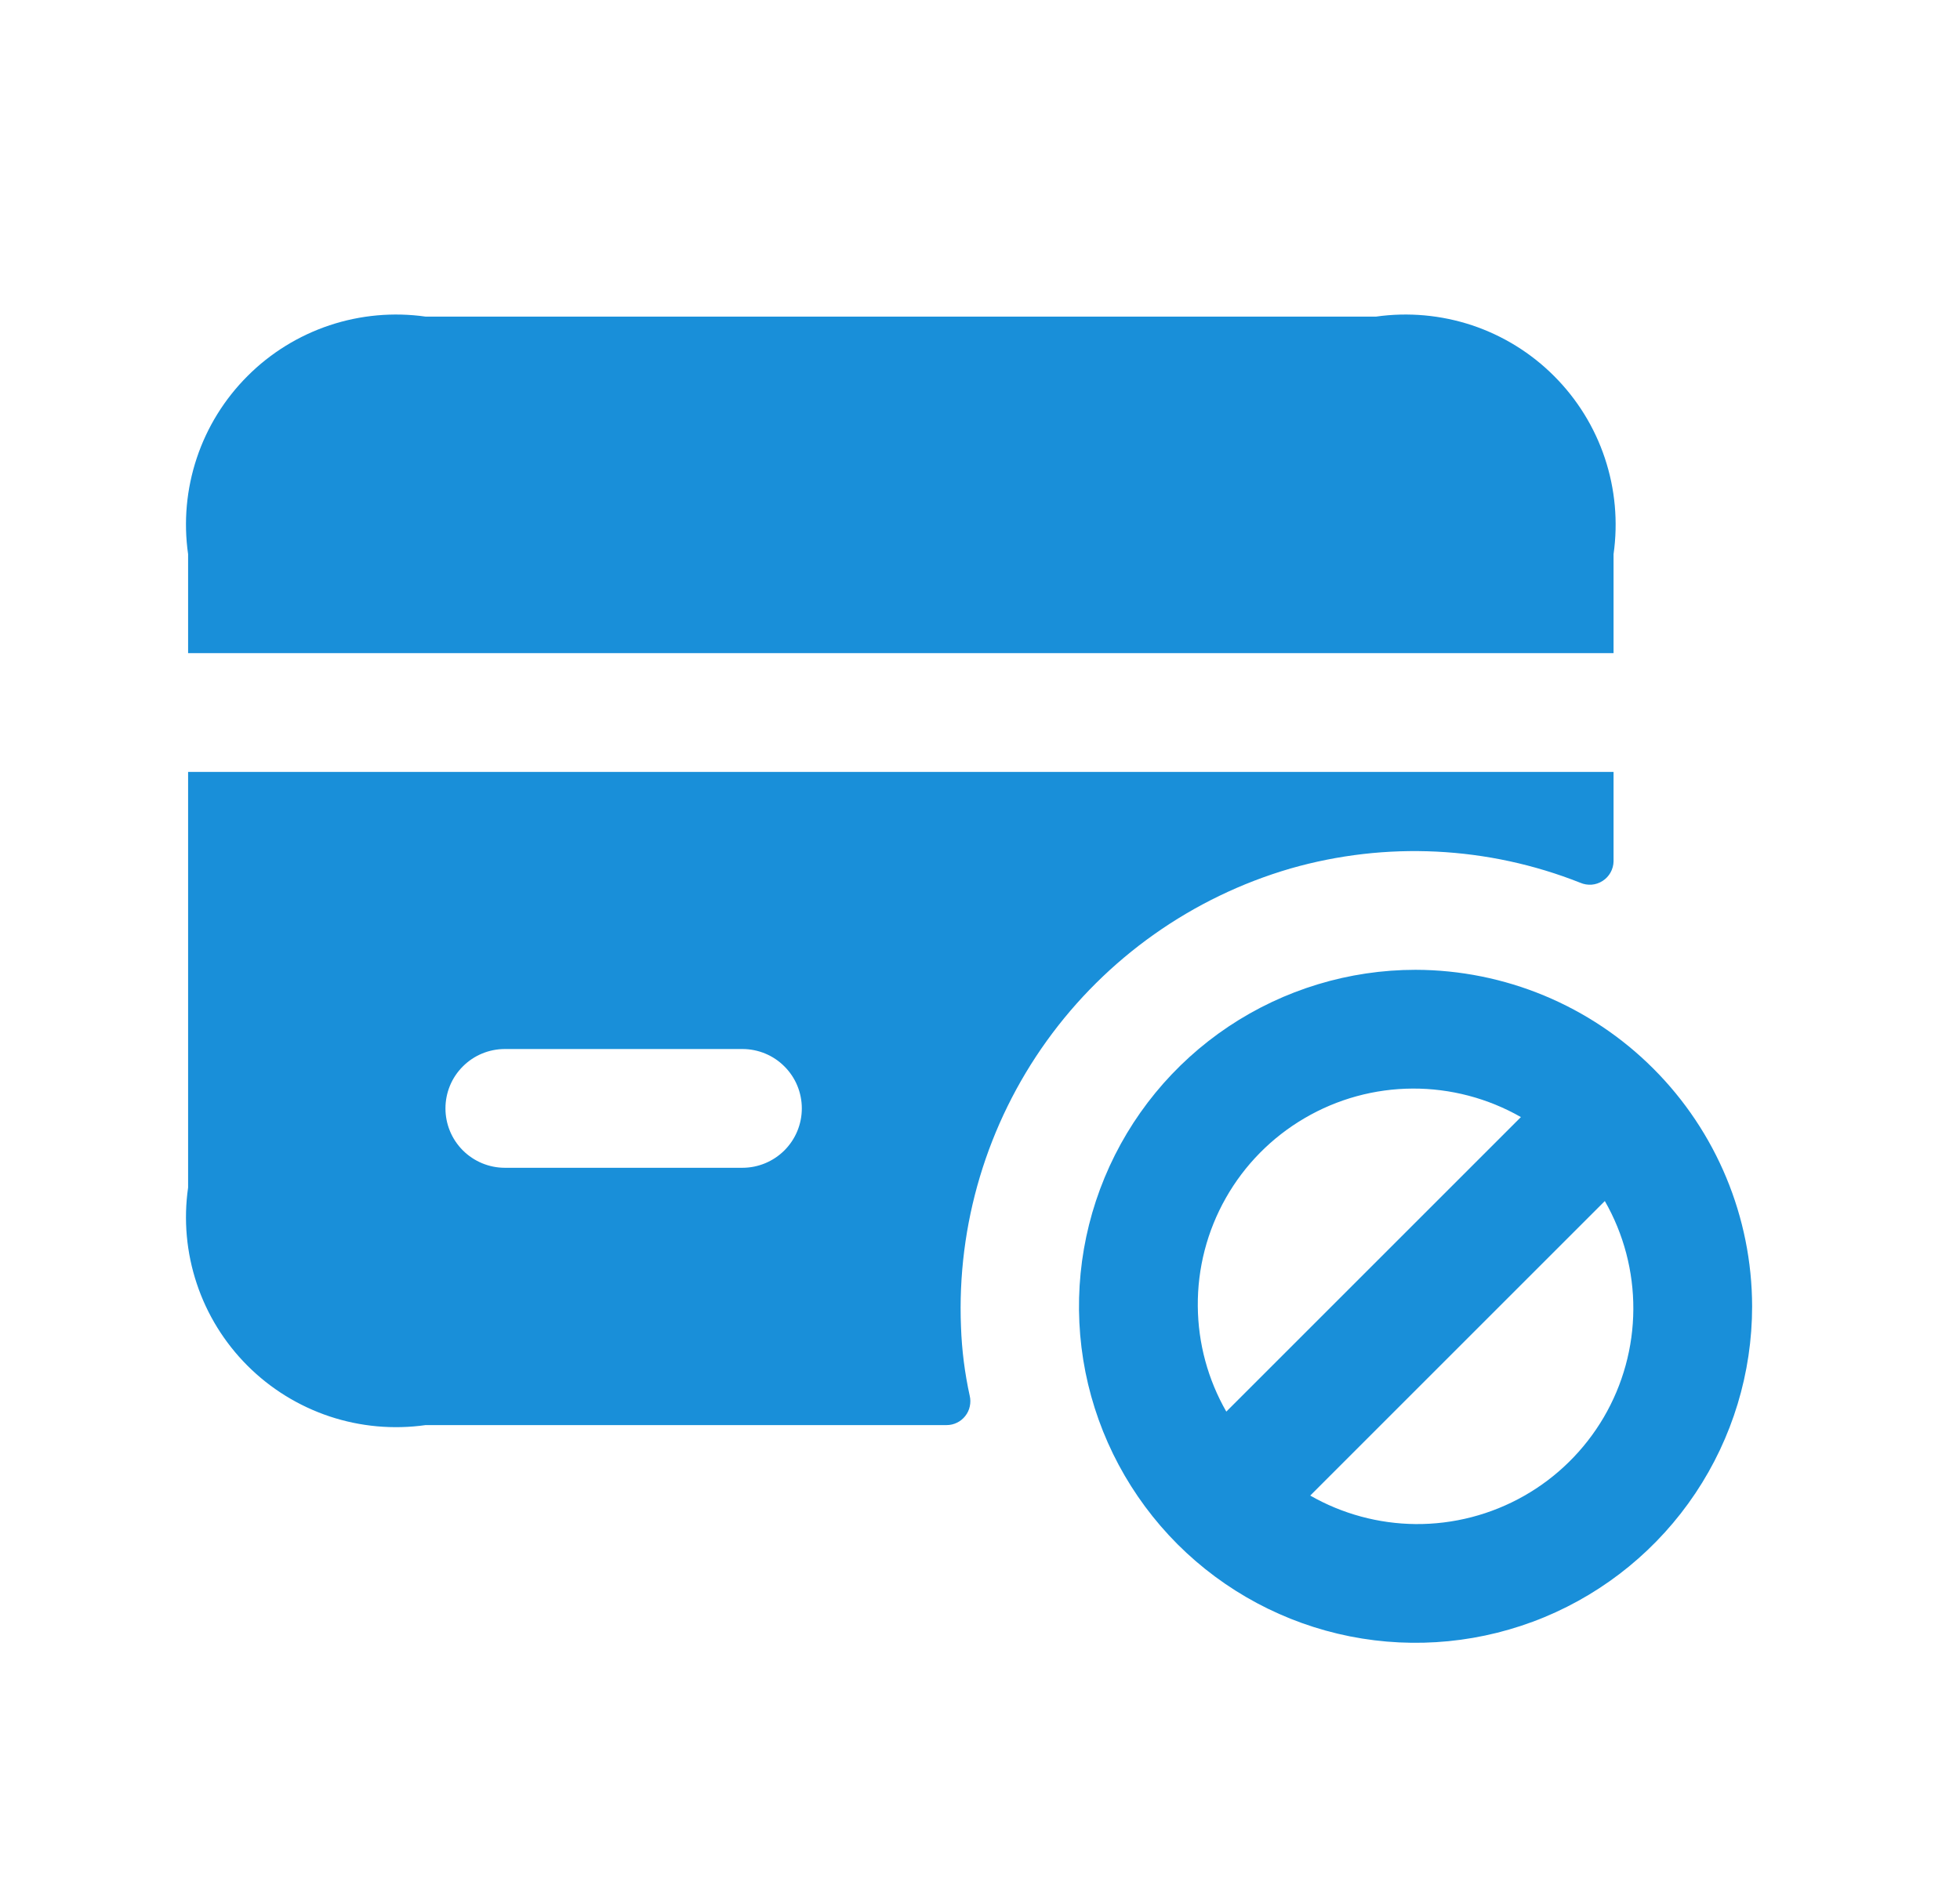 <svg width="33" height="32" viewBox="0 0 33 32" fill="none" xmlns="http://www.w3.org/2000/svg">
<path d="M23.167 5.332H7.167C6.623 5.255 6.069 5.305 5.549 5.478C5.028 5.652 4.555 5.944 4.167 6.333C3.779 6.721 3.486 7.194 3.313 7.714C3.139 8.235 3.089 8.789 3.167 9.332V10.999H27.167V9.332C27.244 8.789 27.194 8.235 27.02 7.714C26.847 7.194 26.554 6.721 26.166 6.333C25.778 5.944 25.305 5.652 24.785 5.478C24.264 5.305 23.71 5.255 23.167 5.332ZM3.167 12.999V19.999C3.089 20.542 3.139 21.096 3.313 21.617C3.486 22.138 3.779 22.611 4.167 22.999C4.555 23.387 5.028 23.679 5.549 23.853C6.069 24.026 6.623 24.076 7.167 23.999H15.94C16 23.999 16.06 23.985 16.114 23.958C16.168 23.932 16.215 23.893 16.252 23.846C16.29 23.798 16.316 23.743 16.328 23.684C16.341 23.625 16.341 23.564 16.327 23.506C16.243 23.124 16.194 22.736 16.18 22.346C16.11 20.624 16.618 18.929 17.623 17.53C18.629 16.131 20.073 15.109 21.727 14.626C23.335 14.165 25.051 14.249 26.607 14.866C26.667 14.892 26.733 14.903 26.799 14.898C26.864 14.893 26.927 14.871 26.983 14.835C27.038 14.8 27.084 14.751 27.116 14.694C27.148 14.636 27.166 14.572 27.167 14.506V12.999H3.167ZM12.5 19.666H8.5C8.235 19.666 7.98 19.56 7.793 19.373C7.605 19.185 7.5 18.931 7.5 18.666C7.5 18.4 7.605 18.146 7.793 17.959C7.98 17.771 8.235 17.666 8.5 17.666H12.5C12.765 17.666 13.02 17.771 13.207 17.959C13.395 18.146 13.5 18.4 13.5 18.666C13.5 18.931 13.395 19.185 13.207 19.373C13.02 19.56 12.765 19.666 12.5 19.666ZM23.833 16.332C22.712 16.332 21.617 16.665 20.685 17.287C19.753 17.91 19.027 18.795 18.598 19.831C18.169 20.866 18.057 22.005 18.275 23.105C18.494 24.204 19.034 25.213 19.826 26.006C20.619 26.798 21.628 27.338 22.728 27.557C23.827 27.775 24.966 27.663 26.002 27.234C27.037 26.805 27.922 26.079 28.545 25.147C29.168 24.215 29.5 23.12 29.5 21.999C29.497 20.497 28.899 19.058 27.837 17.996C26.775 16.933 25.335 16.335 23.833 16.332ZM20.167 21.999C20.161 21.359 20.324 20.73 20.64 20.173C20.955 19.617 21.412 19.154 21.964 18.831C22.516 18.507 23.143 18.335 23.783 18.332C24.422 18.329 25.052 18.495 25.607 18.812L20.647 23.772C20.337 23.232 20.172 22.621 20.167 21.999ZM23.833 25.666C23.211 25.66 22.6 25.495 22.06 25.186L27.02 20.226C27.338 20.781 27.503 21.41 27.5 22.049C27.497 22.689 27.325 23.316 27.002 23.868C26.678 24.42 26.215 24.877 25.659 25.192C25.102 25.508 24.473 25.671 23.833 25.666Z" fill="#198FD9"/>
</svg>
